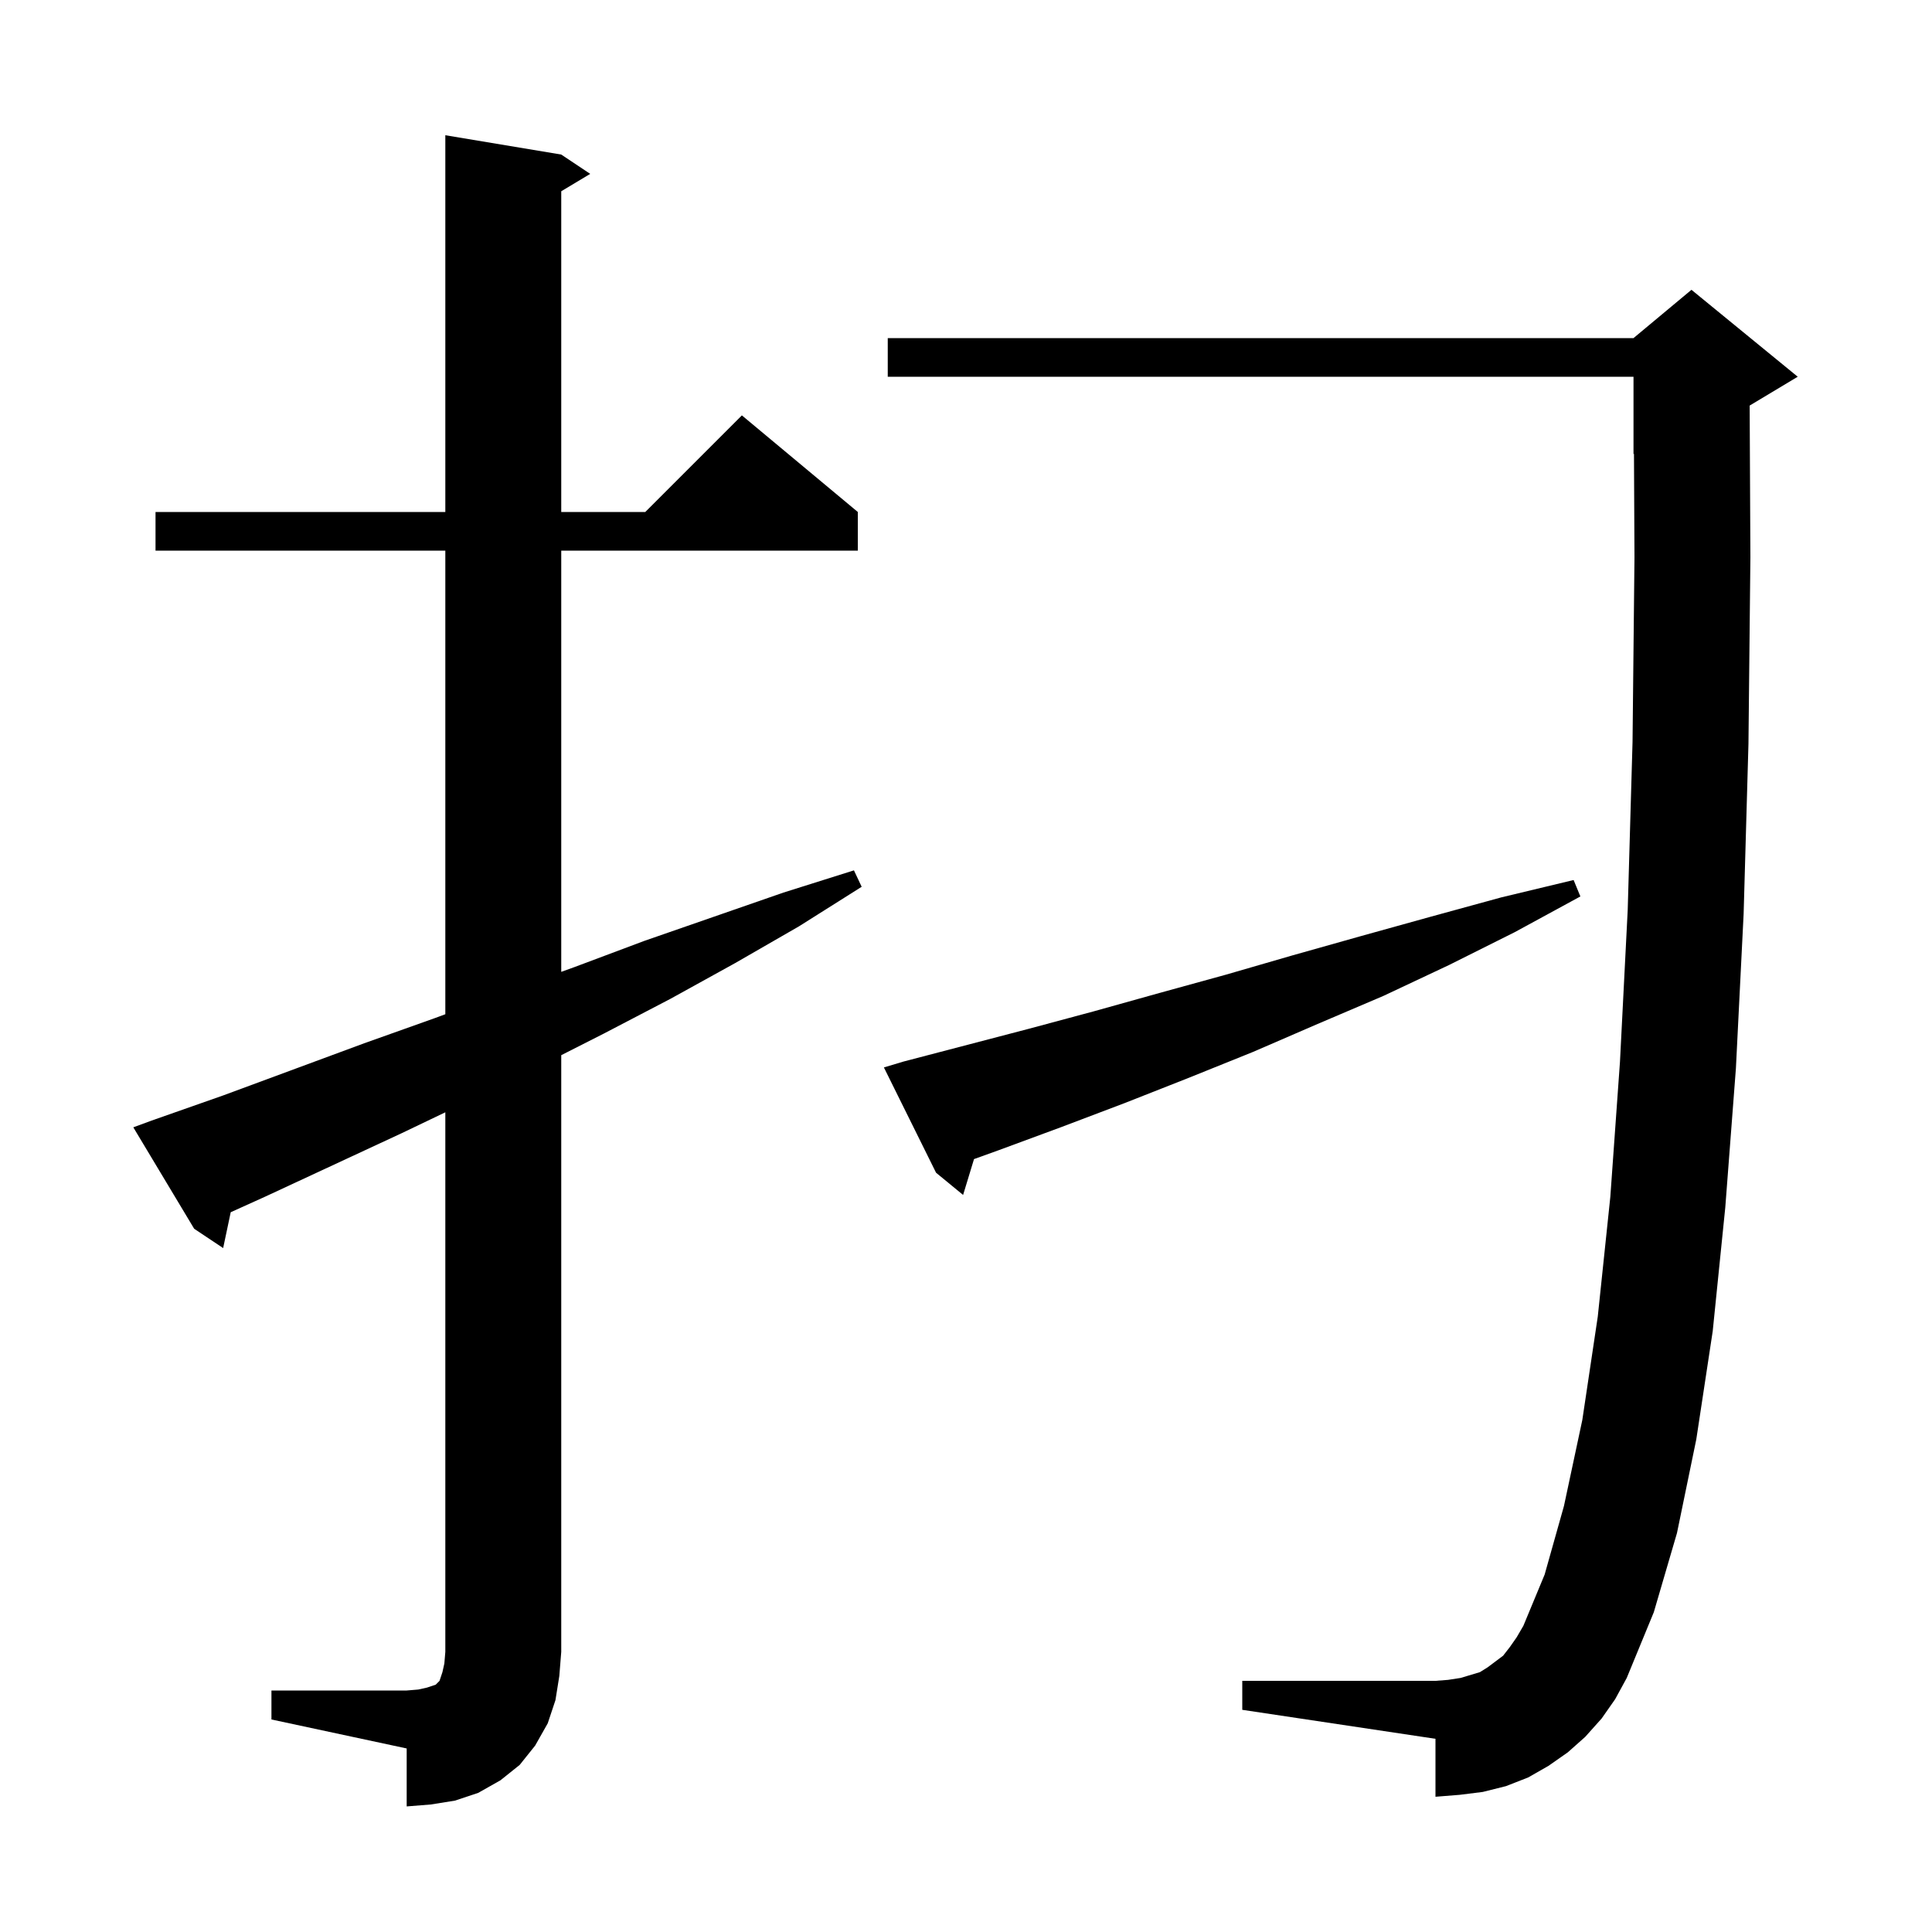 <svg xmlns="http://www.w3.org/2000/svg" xmlns:xlink="http://www.w3.org/1999/xlink" version="1.1" baseProfile="full" viewBox="0 0 200 200" width="200" height="200"><g fill="currentColor"><path d="M 28.1 175.0 L 42.1 175.0 L 43.3 174.9 L 44.2 174.7 L 45.1 174.4 L 45.5 174.0 L 45.8 173.1 L 46.0 172.2 L 46.1 171.0 L 46.1 115.145 L 41.6 117.3 L 27.4 123.9 L 23.884 125.489 L 23.1 129.2 L 20.1 127.2 L 13.8 116.7 L 15.7 116.0 L 23.1 113.4 L 37.7 108.0 L 45.0 105.4 L 46.1 104.993 L 46.1 57.0 L 16.1 57.0 L 16.1 53.0 L 46.1 53.0 L 46.1 14.0 L 58.1 16.0 L 61.1 18.0 L 58.1 19.8 L 58.1 53.0 L 66.8 53.0 L 76.8 43.0 L 88.8 53.0 L 88.8 57.0 L 58.1 57.0 L 58.1 100.606 L 59.5 100.1 L 66.7 97.4 L 81.1 92.4 L 88.4 90.1 L 89.2 91.8 L 82.7 95.9 L 76.1 99.7 L 69.4 103.4 L 62.5 107.0 L 58.1 109.232 L 58.1 171.0 L 57.9 173.5 L 57.5 176.0 L 56.7 178.4 L 55.4 180.7 L 53.8 182.7 L 51.8 184.3 L 49.5 185.6 L 47.1 186.4 L 44.6 186.8 L 42.1 187.0 L 42.1 181.0 L 28.1 178.0 Z M 165.8 177.9 L 164.1 179.8 L 162.3 181.4 L 160.3 182.8 L 158.2 184.0 L 155.9 184.9 L 153.5 185.5 L 151.1 185.8 L 148.6 186.0 L 148.6 180.0 L 128.6 177.0 L 128.6 174.0 L 148.6 174.0 L 149.9 173.9 L 151.2 173.7 L 153.2 173.1 L 154.0 172.6 L 155.6 171.4 L 156.3 170.5 L 157.0 169.5 L 157.7 168.3 L 159.9 163.0 L 161.9 155.9 L 163.8 147.0 L 165.4 136.3 L 166.7 123.9 L 167.7 109.9 L 168.5 94.2 L 169.0 76.8 L 169.2 57.7 L 169.148 46.98 L 169.1 47.0 L 169.1 39.0 L 91.9 39.0 L 91.9 35.0 L 169.1 35.0 L 175.1 30.0 L 186.1 39.0 L 181.124 41.985 L 181.2 57.7 L 181.0 77.0 L 180.5 94.6 L 179.7 110.6 L 178.6 125.0 L 177.3 137.8 L 175.6 149.0 L 173.6 158.7 L 171.2 166.9 L 168.4 173.7 L 167.2 175.9 Z M 93.5 109.9 L 106.5 106.5 L 113.2 104.7 L 120.0 102.8 L 126.9 100.9 L 133.8 98.9 L 140.9 96.9 L 148.1 94.9 L 155.4 92.9 L 162.9 91.1 L 163.6 92.8 L 156.8 96.5 L 150.0 99.9 L 143.2 103.1 L 136.4 106.0 L 129.7 108.9 L 123.0 111.6 L 116.4 114.2 L 109.8 116.7 L 103.3 119.1 L 100.83 119.988 L 99.7 123.7 L 96.9 121.4 L 91.5 110.5 Z "/></g></svg>
